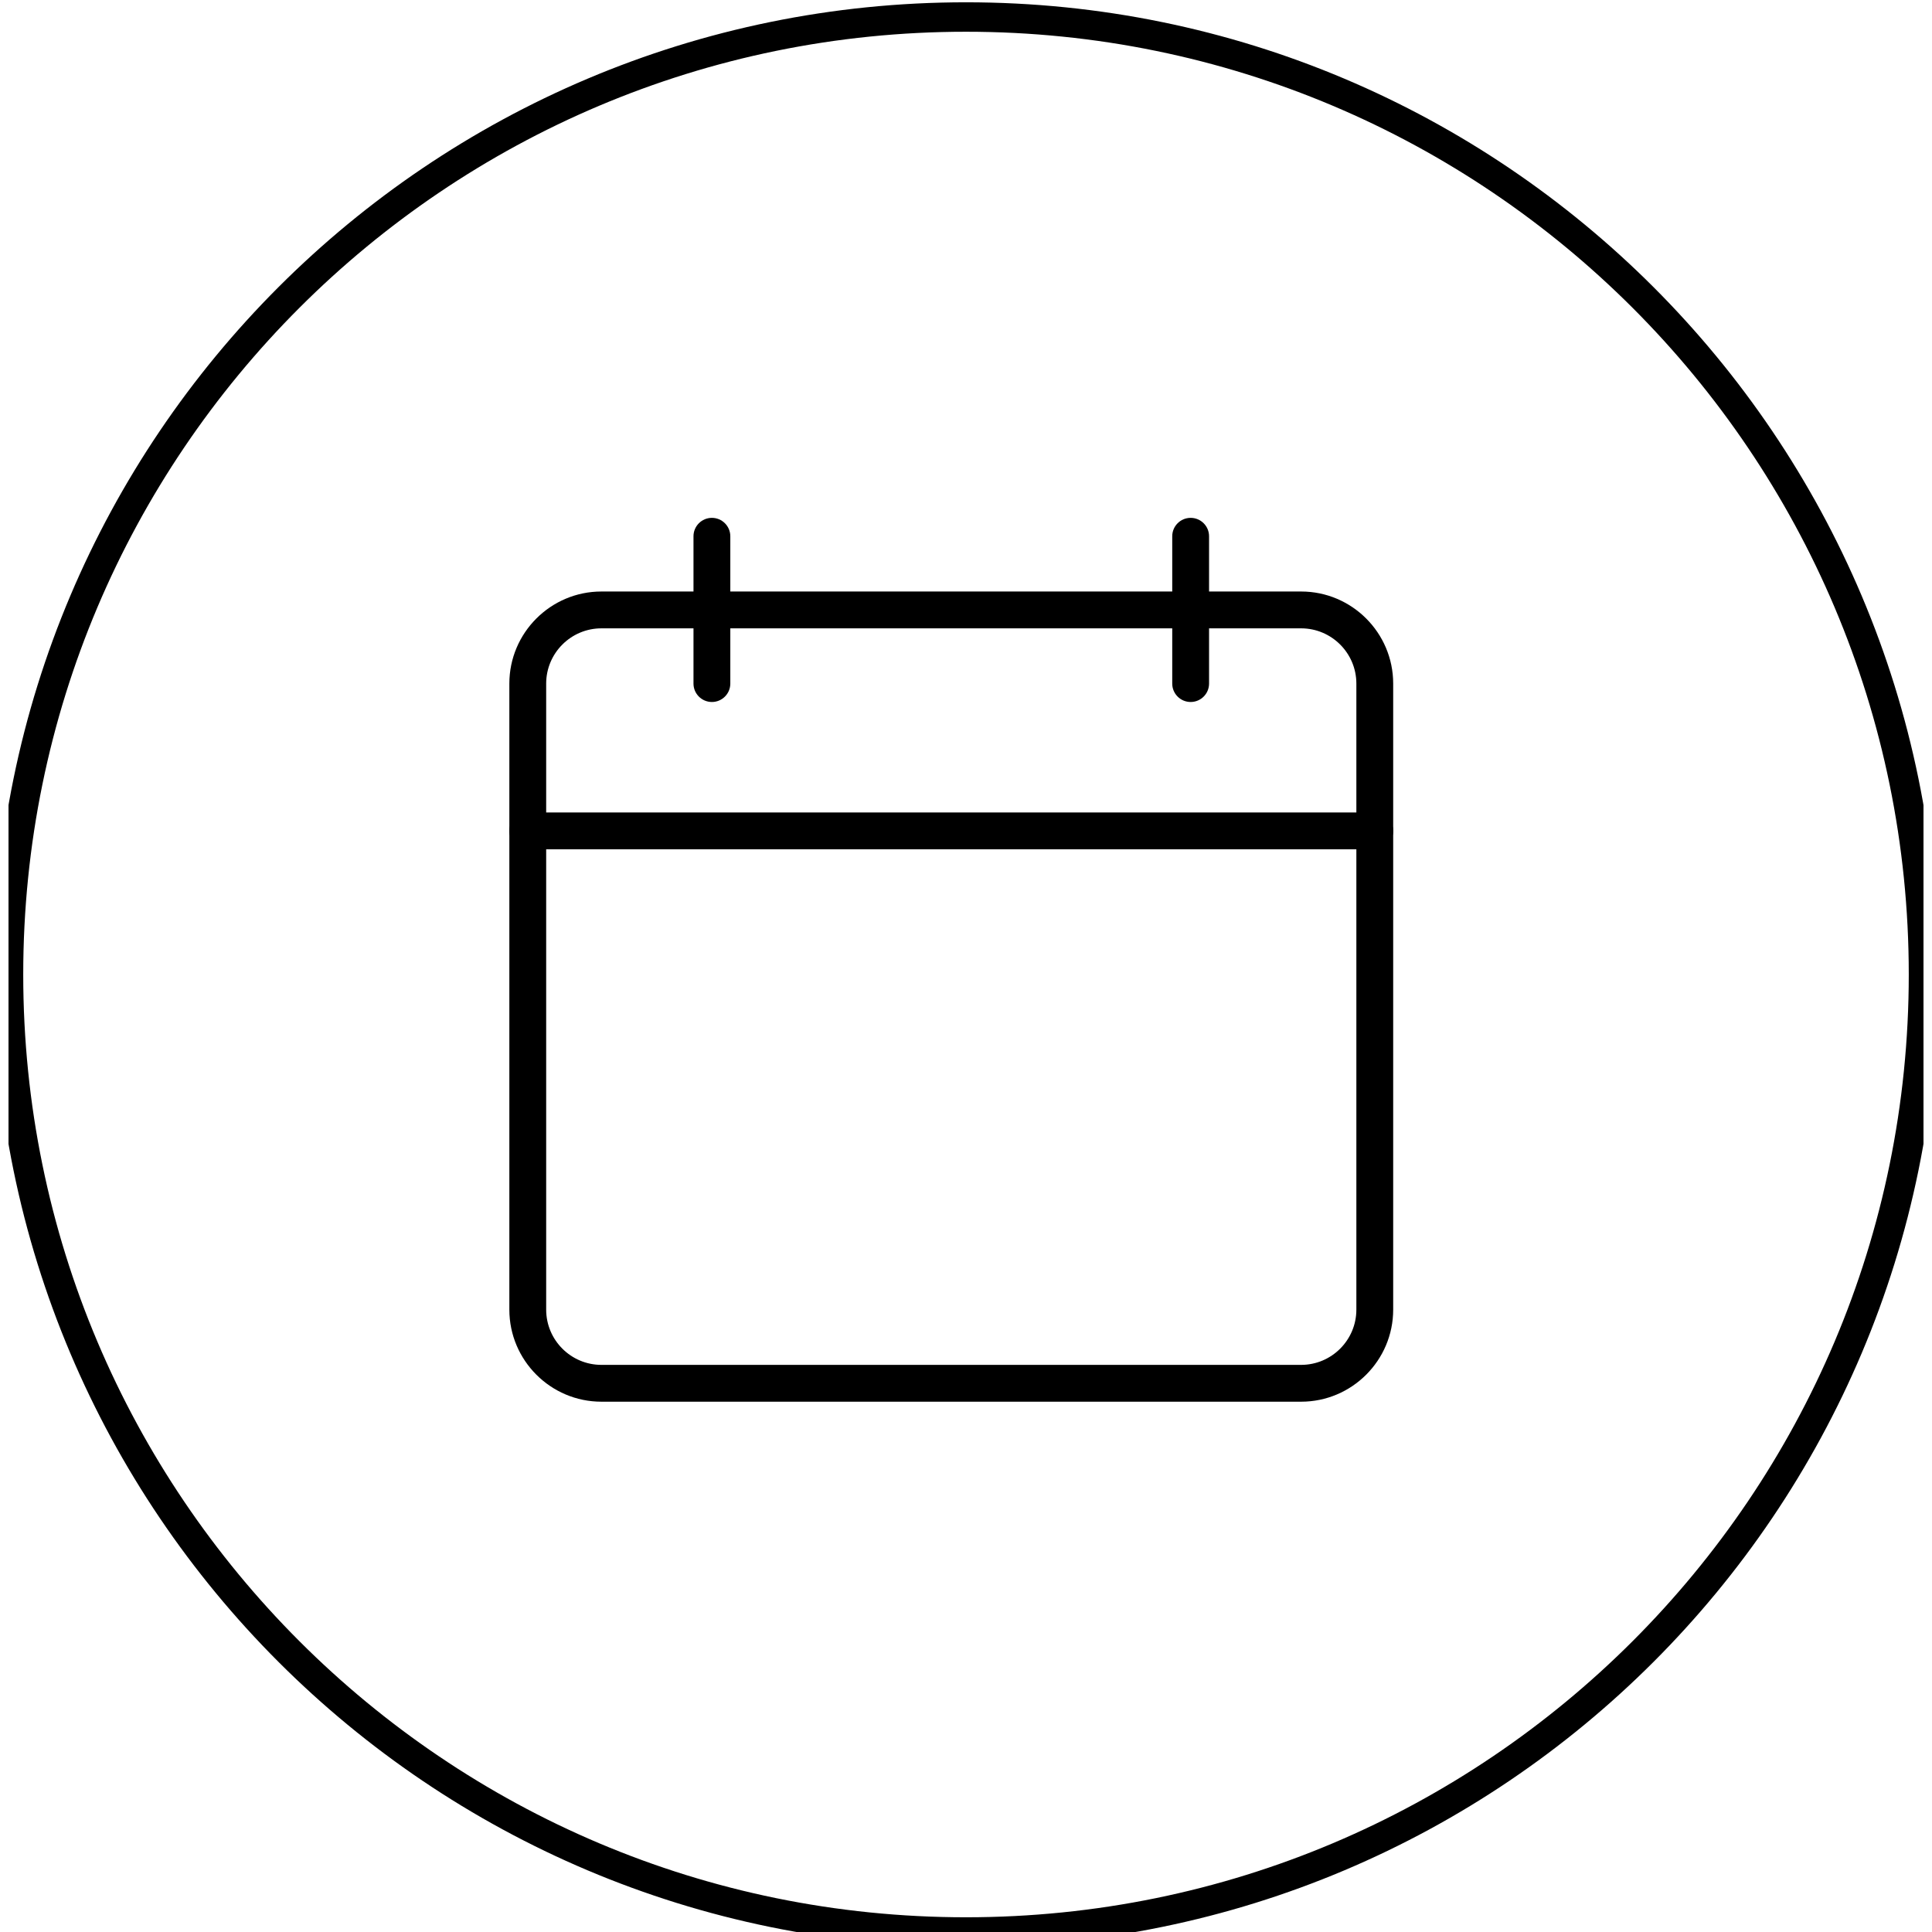 <?xml version="1.0" encoding="UTF-8" standalone="no"?><!DOCTYPE svg PUBLIC "-//W3C//DTD SVG 1.1//EN" "http://www.w3.org/Graphics/SVG/1.1/DTD/svg11.dtd"><svg width="100%" height="100%" viewBox="0 0 250 250" version="1.1" xmlns="http://www.w3.org/2000/svg" xmlns:xlink="http://www.w3.org/1999/xlink" xml:space="preserve" xmlns:serif="http://www.serif.com/" style="fill-rule:evenodd;clip-rule:evenodd;"><rect x="0" y="0" width="250" height="250" style="fill:none;"/><clipPath id="_clip1"><rect x="0" y="0" width="250" height="250"/></clipPath><g clip-path="url(#_clip1)"><clipPath id="_clip2"><rect id="funnelish-icon-1.svg" serif:id="funnelish icon 1.svg" x="1.101" y="-39.098" width="247.798" height="289.098"/></clipPath><g clip-path="url(#_clip2)"><g><g><g><path d="M125,250c68.428,0 123.899,-55.471 123.899,-123.899c0,-68.428 -55.471,-123.899 -123.899,-123.899c-68.428,-0 -123.899,55.471 -123.899,123.899c-0,68.428 55.471,123.899 123.899,123.899Z" style="fill:none;stroke:#000;stroke-width:3.81px;"/><path d="M168.365,181.379l-90.542,-0c-6.566,-0 -11.913,-5.347 -11.913,-11.913l0,-81.011c0,-6.567 5.347,-11.914 11.913,-11.914l90.542,0c6.567,0 11.913,5.347 11.913,11.914l0,81.011c0,6.566 -5.346,11.913 -11.913,11.913Zm-90.542,-100.072c-3.94,-0 -7.148,3.207 -7.148,7.148l0,81.011c0,3.941 3.208,7.148 7.148,7.148l90.542,-0c3.941,-0 7.148,-3.207 7.148,-7.148l-0,-81.011c-0,-3.941 -3.207,-7.148 -7.148,-7.148l-90.542,-0Z" style="fill-rule:nonzero;"/><path d="M177.896,109.899l-109.603,-0c-1.316,-0 -2.383,-1.067 -2.383,-2.383c0,-1.315 1.067,-2.382 2.383,-2.382l109.603,-0c1.315,-0 2.382,1.067 2.382,2.382c0,1.316 -1.067,2.383 -2.382,2.383Z"/><path d="M92.12,90.837c-1.316,0 -2.383,-1.067 -2.383,-2.382l0,-19.062c0,-1.315 1.067,-2.382 2.383,-2.382c1.315,-0 2.382,1.067 2.382,2.382l0,19.062c0,1.315 -1.067,2.382 -2.382,2.382Z"/><path d="M154.069,90.837c-1.315,0 -2.382,-1.067 -2.382,-2.382l-0,-19.062c-0,-1.315 1.067,-2.382 2.382,-2.382c1.316,-0 2.383,1.067 2.383,2.382l-0,19.062c-0,1.315 -1.067,2.382 -2.383,2.382Z"/></g></g></g></g></g></svg>